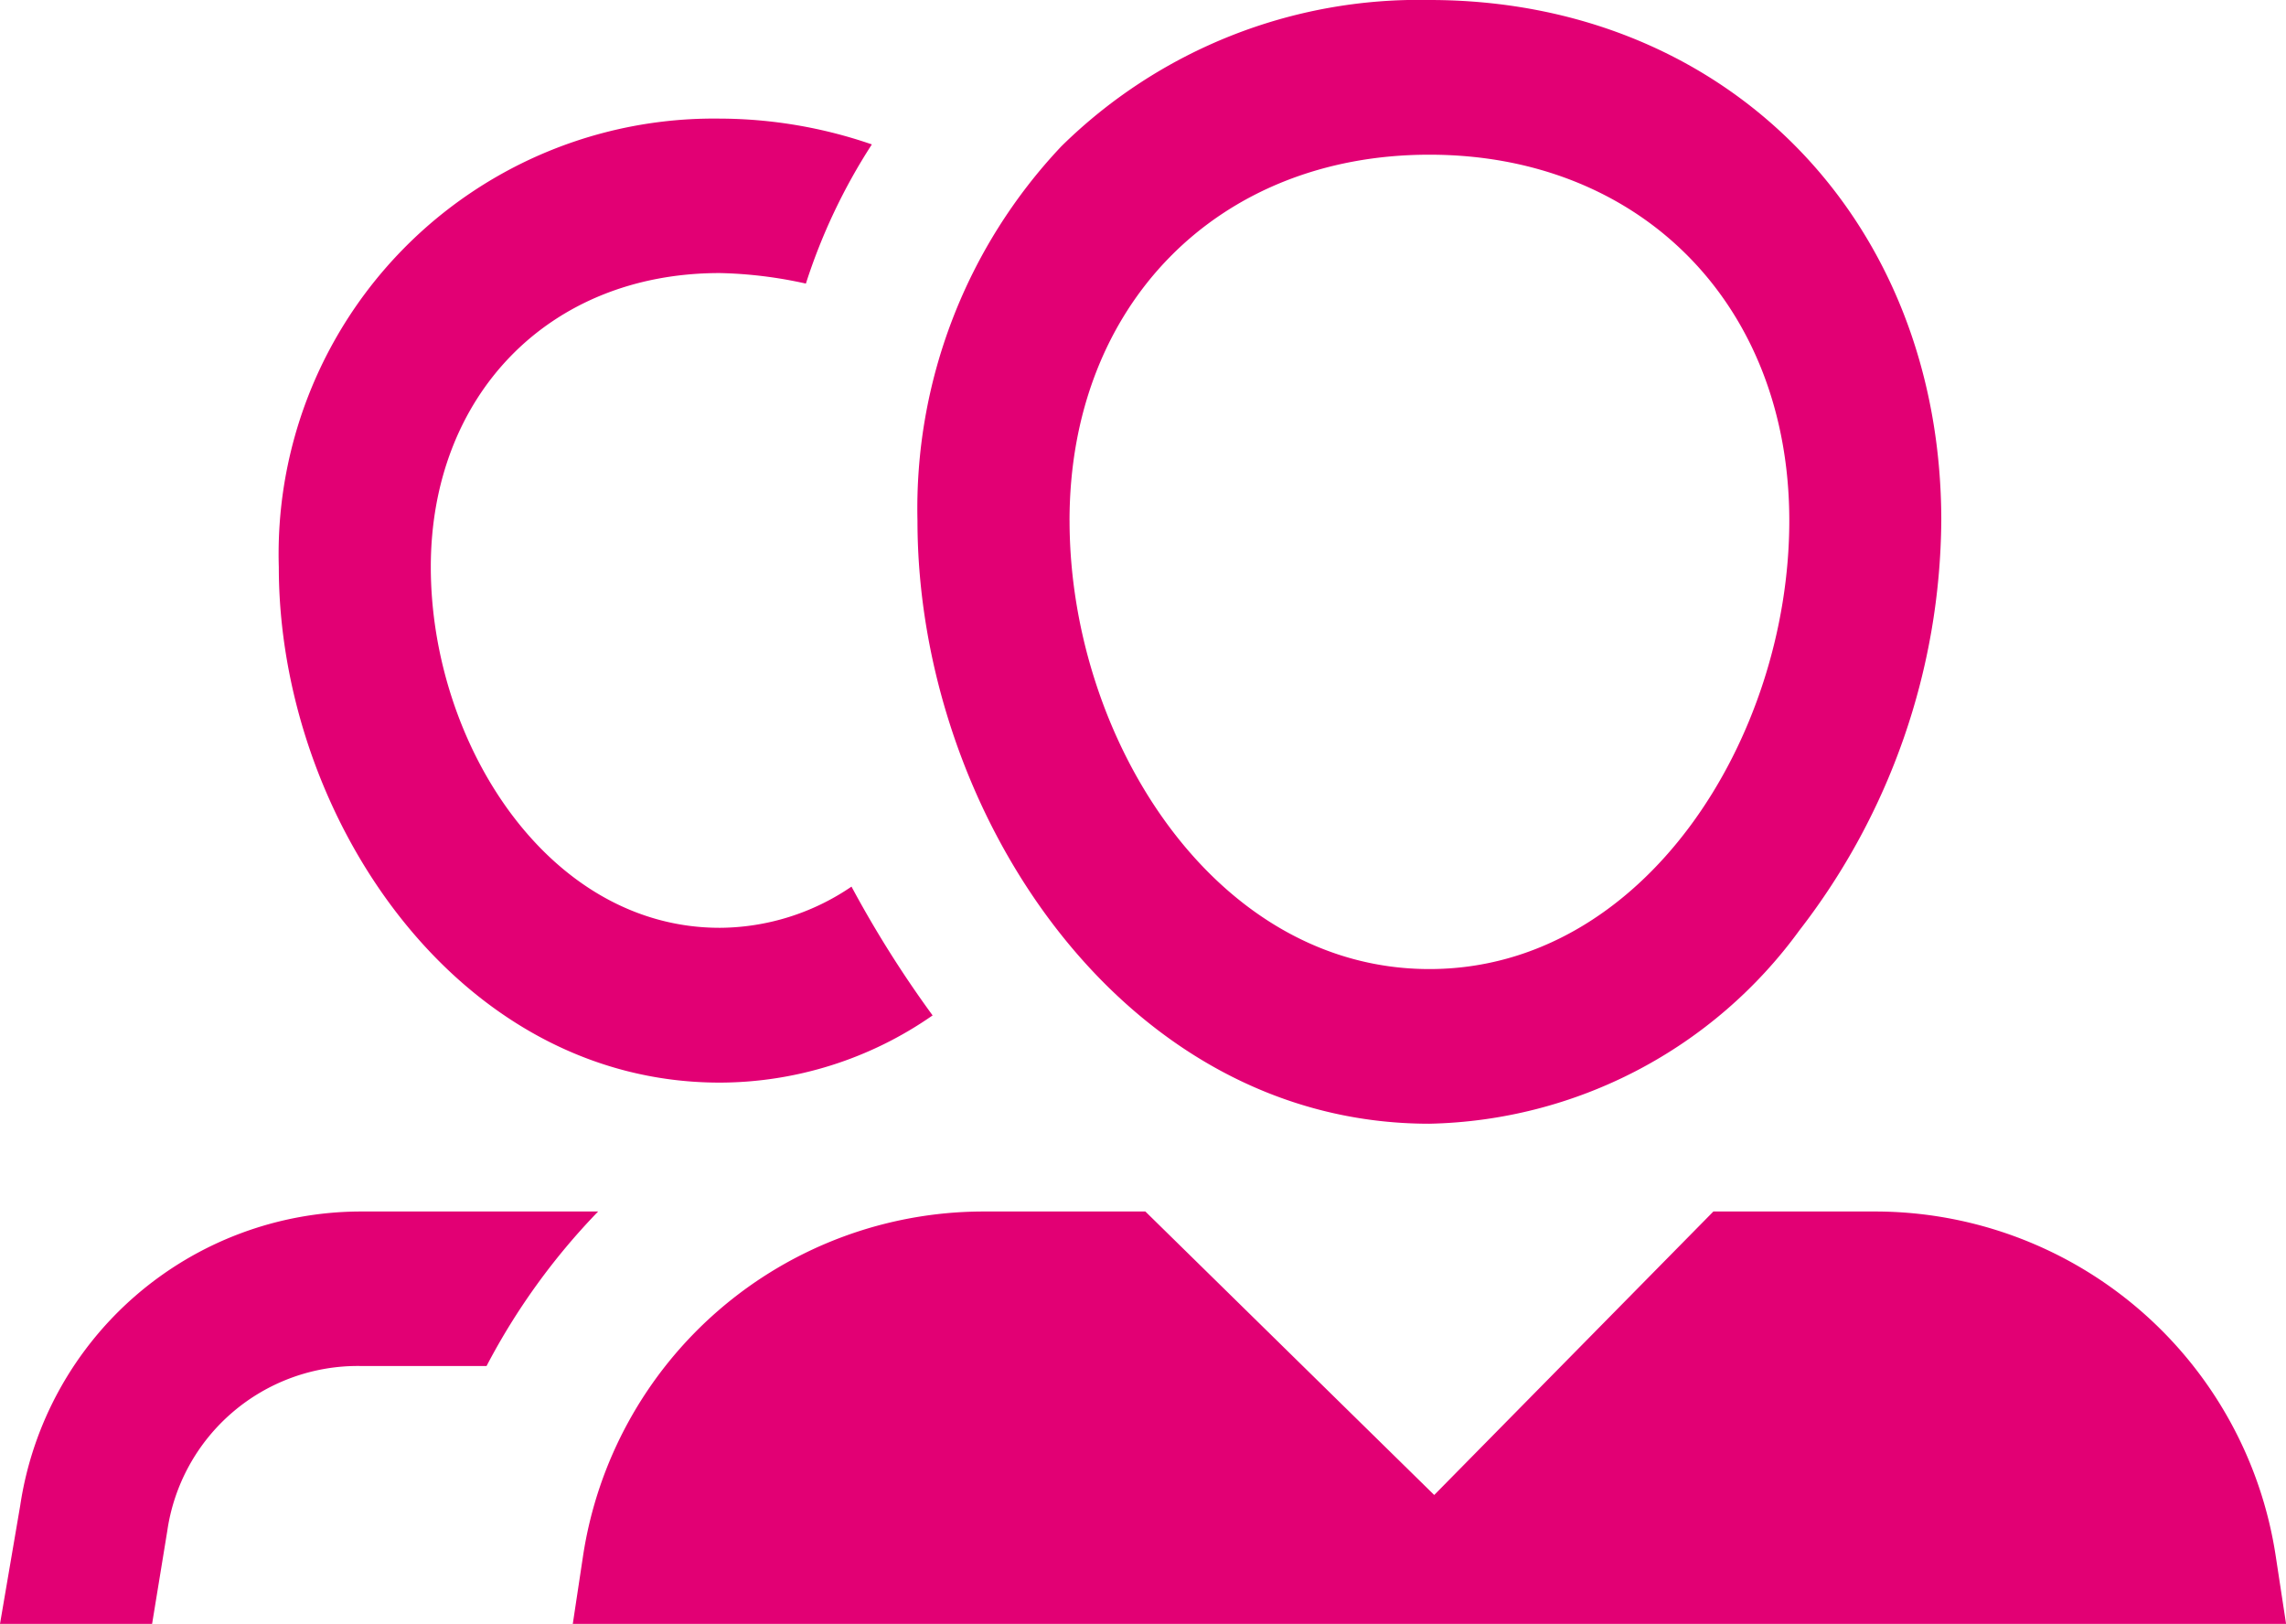 <svg id="icon_user_file_families_default" data-name="icon/user_file/families/default" xmlns="http://www.w3.org/2000/svg" width="65.109" height="46.25" viewBox="0 0 65.109 46.25">
  <path id="Combined_Shape" data-name="Combined Shape" d="M16.314,46.25l.288-1.908a11.546,11.546,0,0,1,11.4-9.837h4.62l8.227,8.074L48.8,34.505h4.62a11.546,11.546,0,0,1,11.4,9.837l.291,1.908ZM0,46.25l.577-3.378a9.826,9.826,0,0,1,9.672-8.367h6.787a18.947,18.947,0,0,0-3.178,4.4H10.249a5.482,5.482,0,0,0-5.485,4.7L4.332,46.25ZM26.131,14.829a15.025,15.025,0,0,1,4.1-10.664A14.508,14.508,0,0,1,40.711,0c8.448,0,14.58,6.237,14.58,14.829A19.266,19.266,0,0,1,51.248,26.5a13.371,13.371,0,0,1-10.537,5.505C31.988,32.008,26.131,23.125,26.131,14.829Zm4.332,0C30.462,21,34.579,27.6,40.711,27.6S50.962,21,50.962,14.829c0-6.137-4.217-10.423-10.251-10.423S30.462,8.692,30.462,14.829ZM7.941,16.151A12.4,12.4,0,0,1,20.5,3.378a13.385,13.385,0,0,1,4.332.735,16.622,16.622,0,0,0-1.879,3.964,12.393,12.393,0,0,0-2.453-.3c-4.909,0-8.23,3.526-8.23,8.37,0,4.992,3.321,10.278,8.23,10.278a6.711,6.711,0,0,0,3.752-1.173,31.388,31.388,0,0,0,2.31,3.668A10.63,10.63,0,0,1,20.5,30.834C12.993,30.834,7.941,23.2,7.941,16.151Z" fill="#e20074"/>
</svg>
